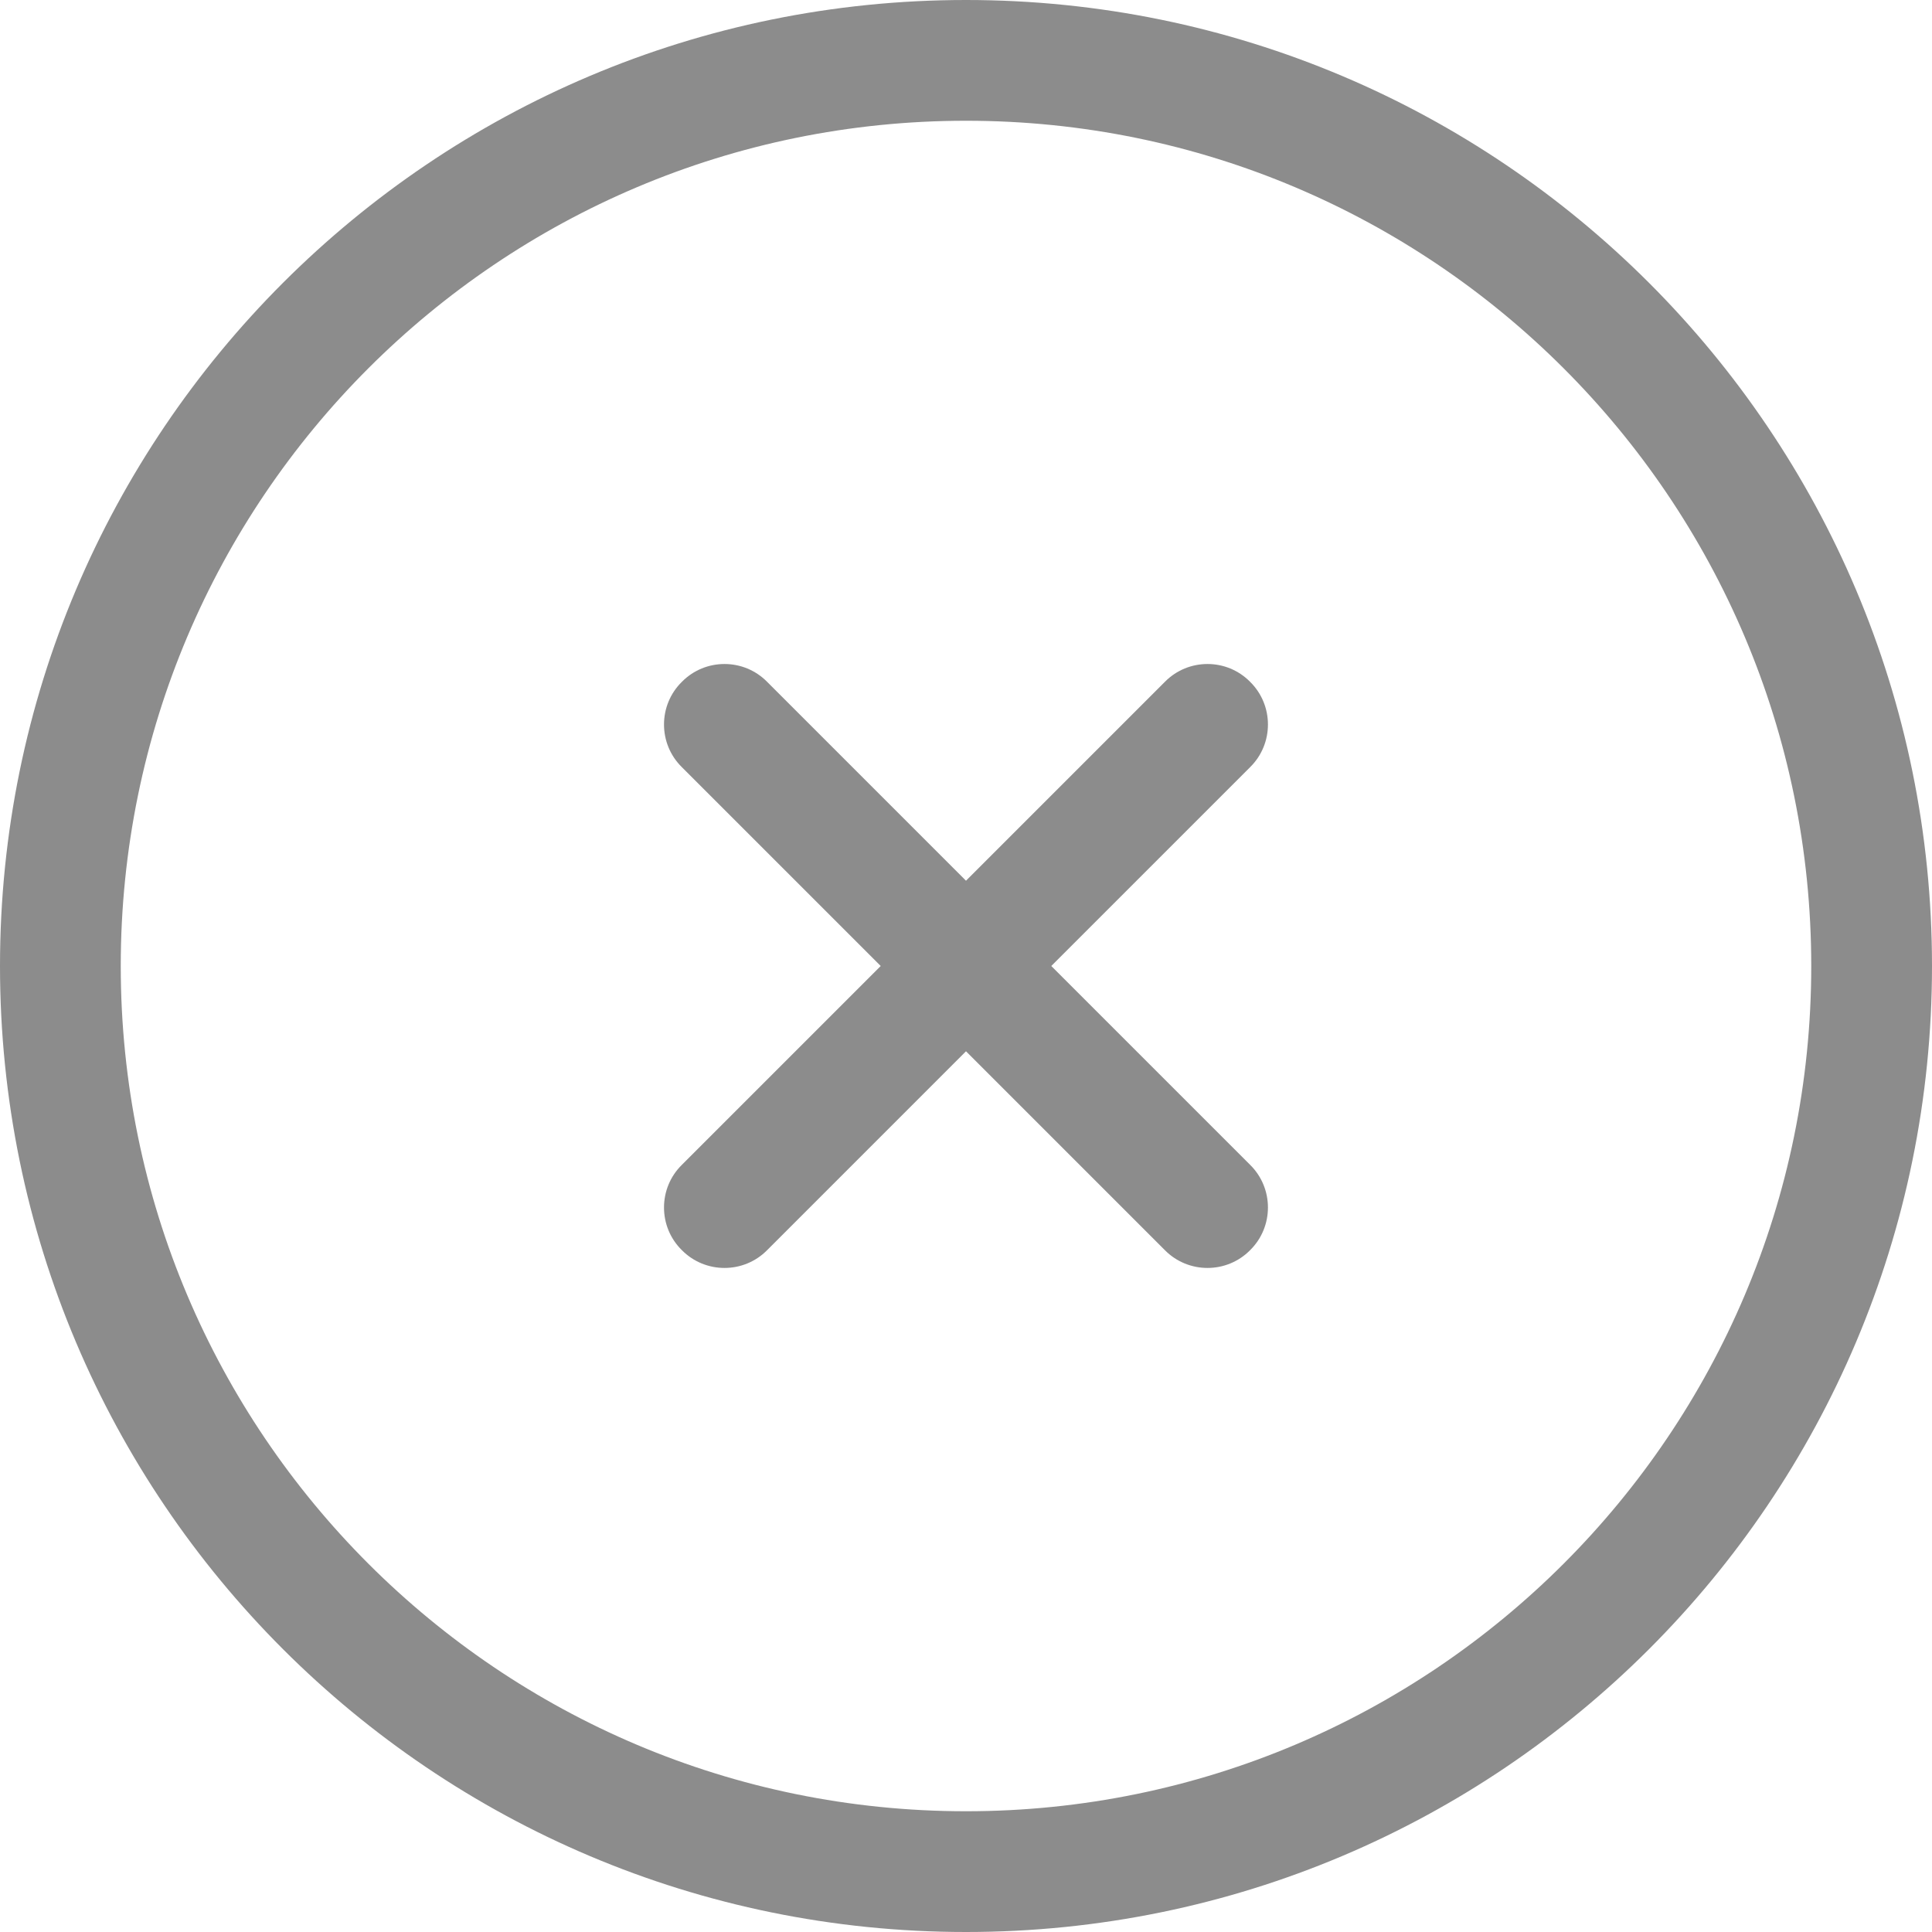 <svg width="28" height="28" viewBox="0 0 28 28" fill="none" xmlns="http://www.w3.org/2000/svg">
<g clip-path="url(#clip0_1583_1415)">
<path d="M9.882 9.882C10.221 9.537 10.779 9.537 11.118 9.882L14 12.764L16.882 9.882C17.221 9.537 17.779 9.537 18.118 9.882C18.462 10.221 18.462 10.779 18.118 11.118L15.236 14L18.118 16.882C18.462 17.221 18.462 17.779 18.118 18.118C17.779 18.462 17.221 18.462 16.882 18.118L14 15.236L11.118 18.118C10.779 18.462 10.221 18.462 9.882 18.118C9.537 17.779 9.537 17.221 9.882 16.882L12.764 14L9.882 11.118C9.537 10.779 9.537 10.221 9.882 9.882ZM28 14C28 21.733 21.733 28 14 28C6.267 28 0 21.733 0 14C0 6.267 6.267 0 14 0C21.733 0 28 6.267 28 14ZM14 1.75C7.235 1.75 1.75 7.235 1.75 14C1.75 20.765 7.235 26.25 14 26.25C20.765 26.25 26.25 20.765 26.25 14C26.25 7.235 20.765 1.75 14 1.75Z" fill="#8C8C8C"/>
</g>
<defs>
<clipPath id="clip0_1583_1415">
<rect width="28" height="28" fill="white"/>
</clipPath>
</defs>
</svg>
